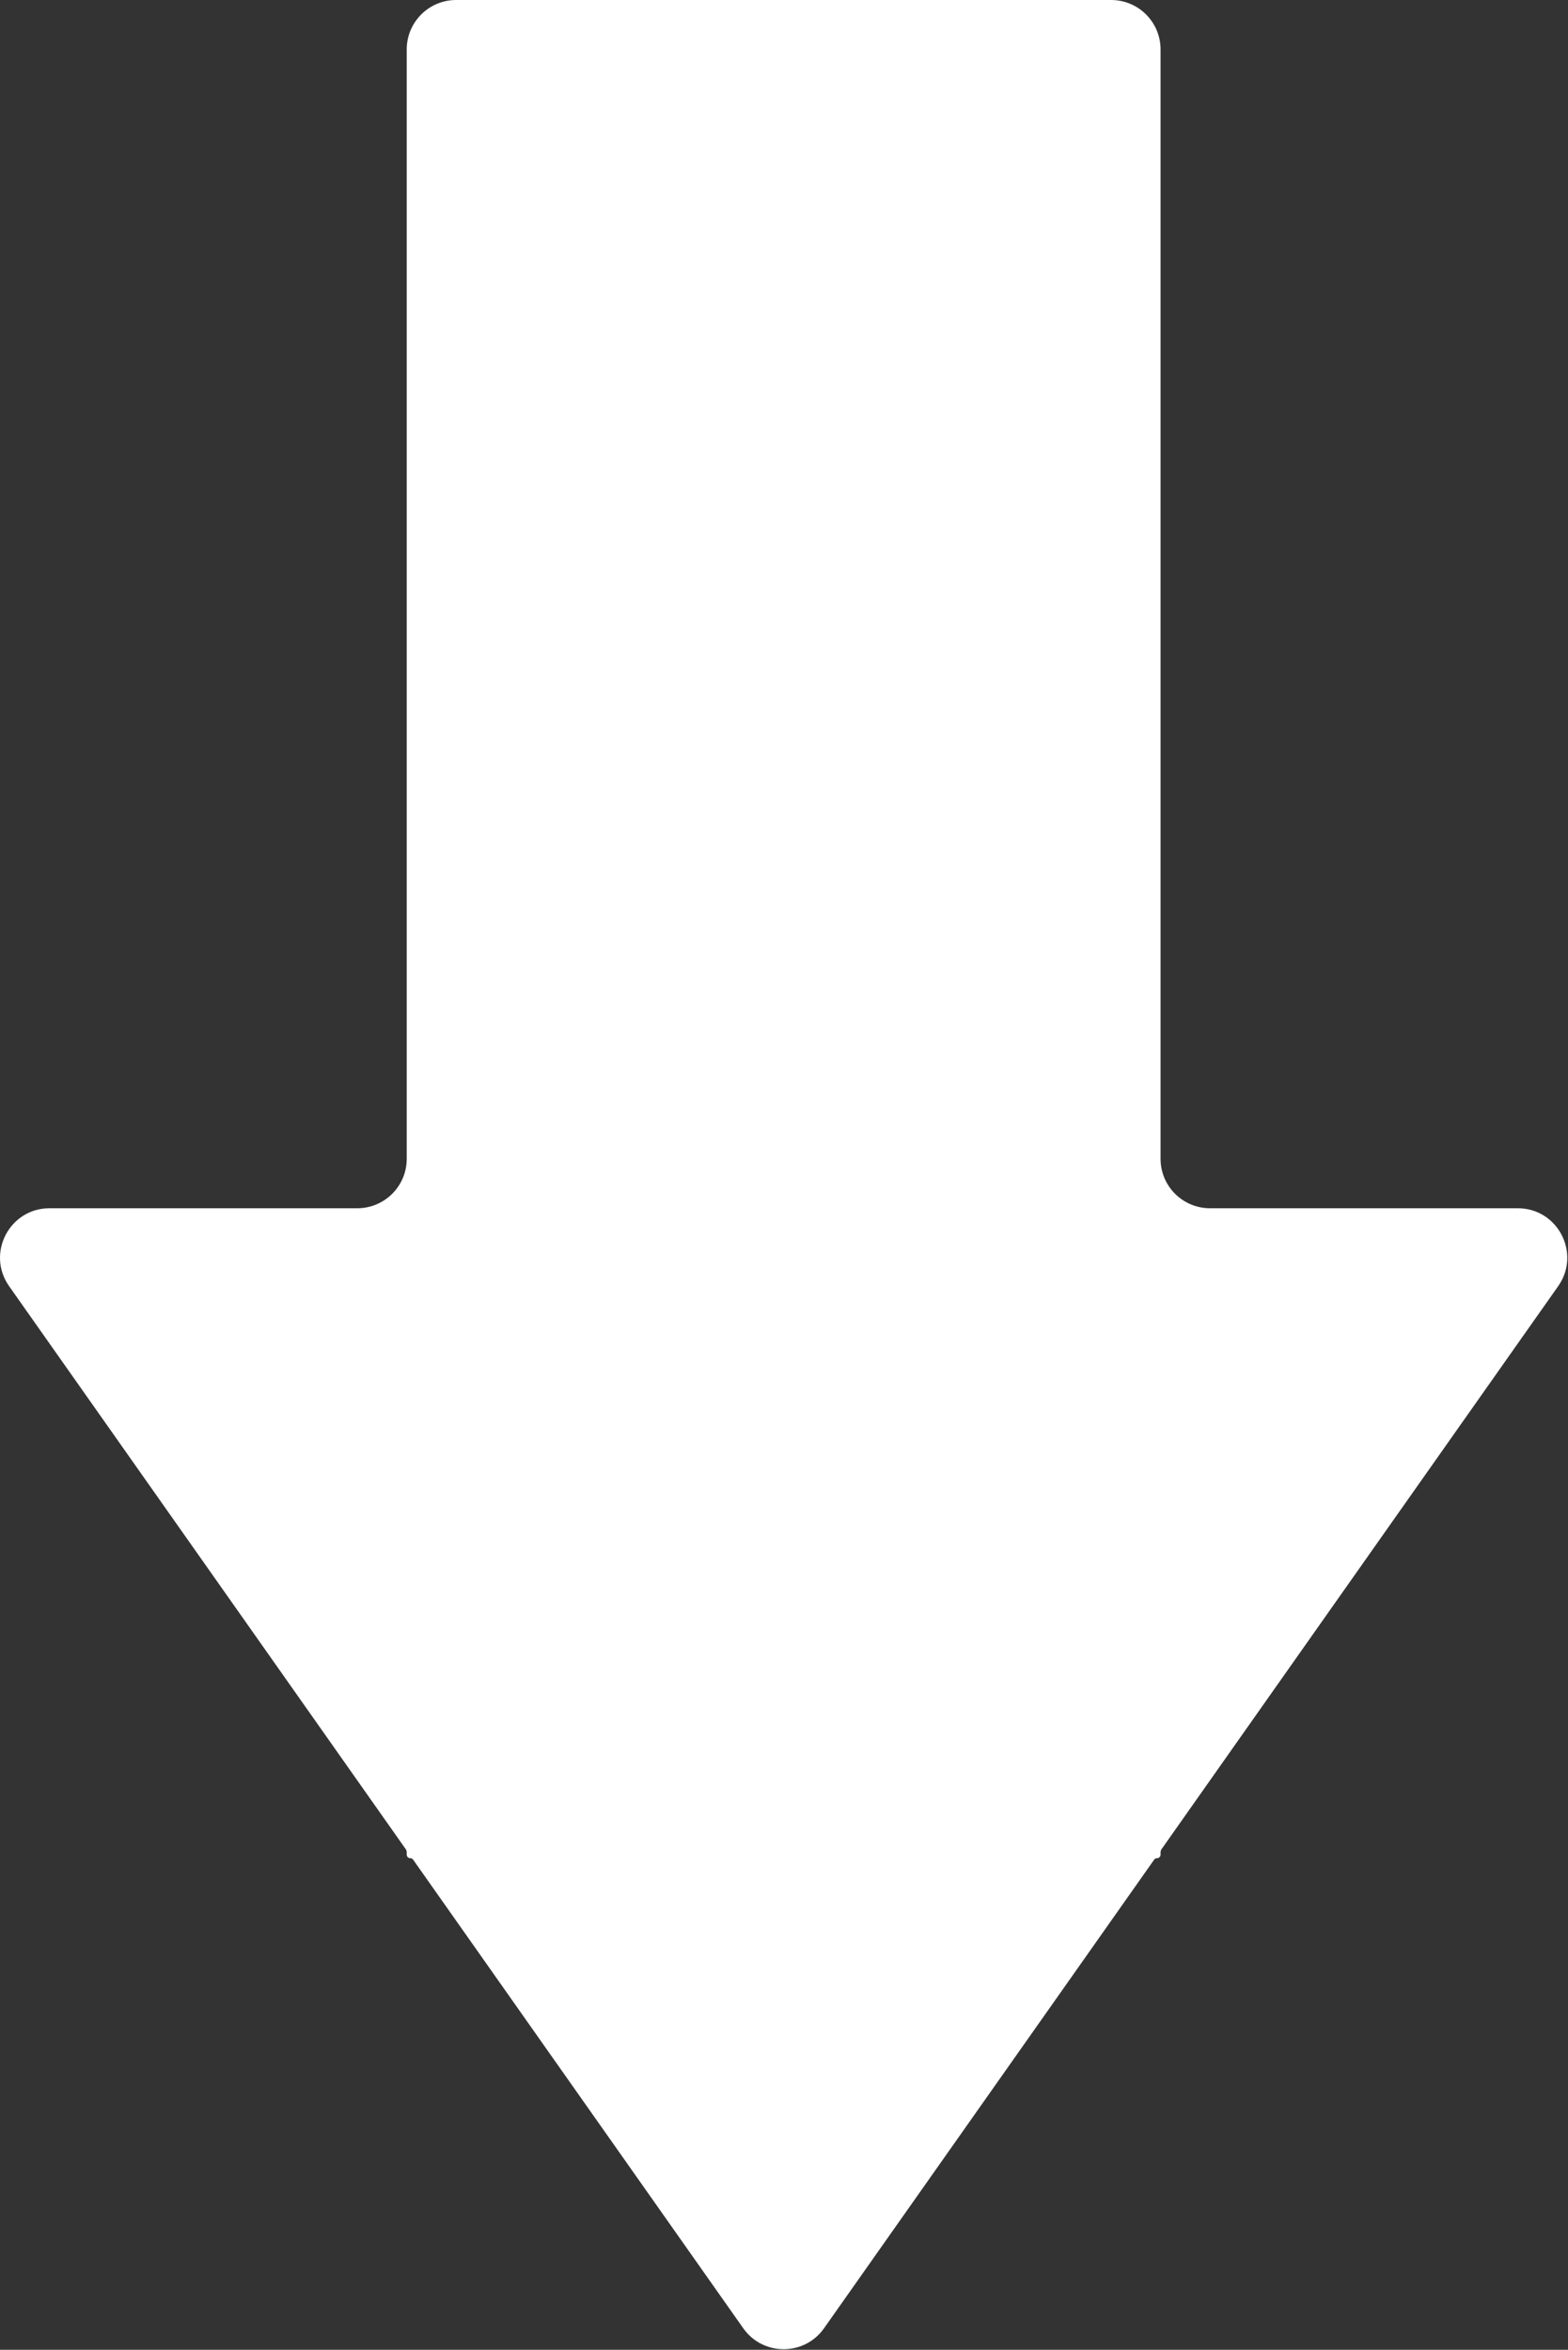 <?xml version="1.0" encoding="UTF-8"?> <svg xmlns="http://www.w3.org/2000/svg" width="578" height="866" viewBox="0 0 578 866" fill="none"><rect x="0" y="0" width="578" height="866" fill="#333333" stroke="none"/><path d="M427.808 427.069C427.808 437.133 435.966 445.291 446.03 445.291H559.482C574.25 445.291 582.884 461.937 574.378 474.008L428.199 681.46C427.945 681.82 427.808 682.25 427.808 682.691V683.523C427.808 684.244 427.224 684.829 426.502 684.829V684.829C426.078 684.829 425.679 685.036 425.435 685.383L303.763 858.055C296.504 868.356 281.231 868.356 273.973 858.055L152.301 685.383C152.056 685.036 151.658 684.829 151.234 684.829V684.829C150.513 684.829 149.928 684.245 149.928 683.524V682.692C149.928 682.251 149.792 681.821 149.538 681.461L3.358 474.008C-5.148 461.937 3.486 445.291 18.253 445.291H131.707C141.77 445.291 149.928 437.133 149.928 427.069V18.222C149.928 8.158 158.087 0 168.15 0H409.587C419.65 0 427.808 8.158 427.808 18.222V427.069Z" fill="white"></path></svg> 